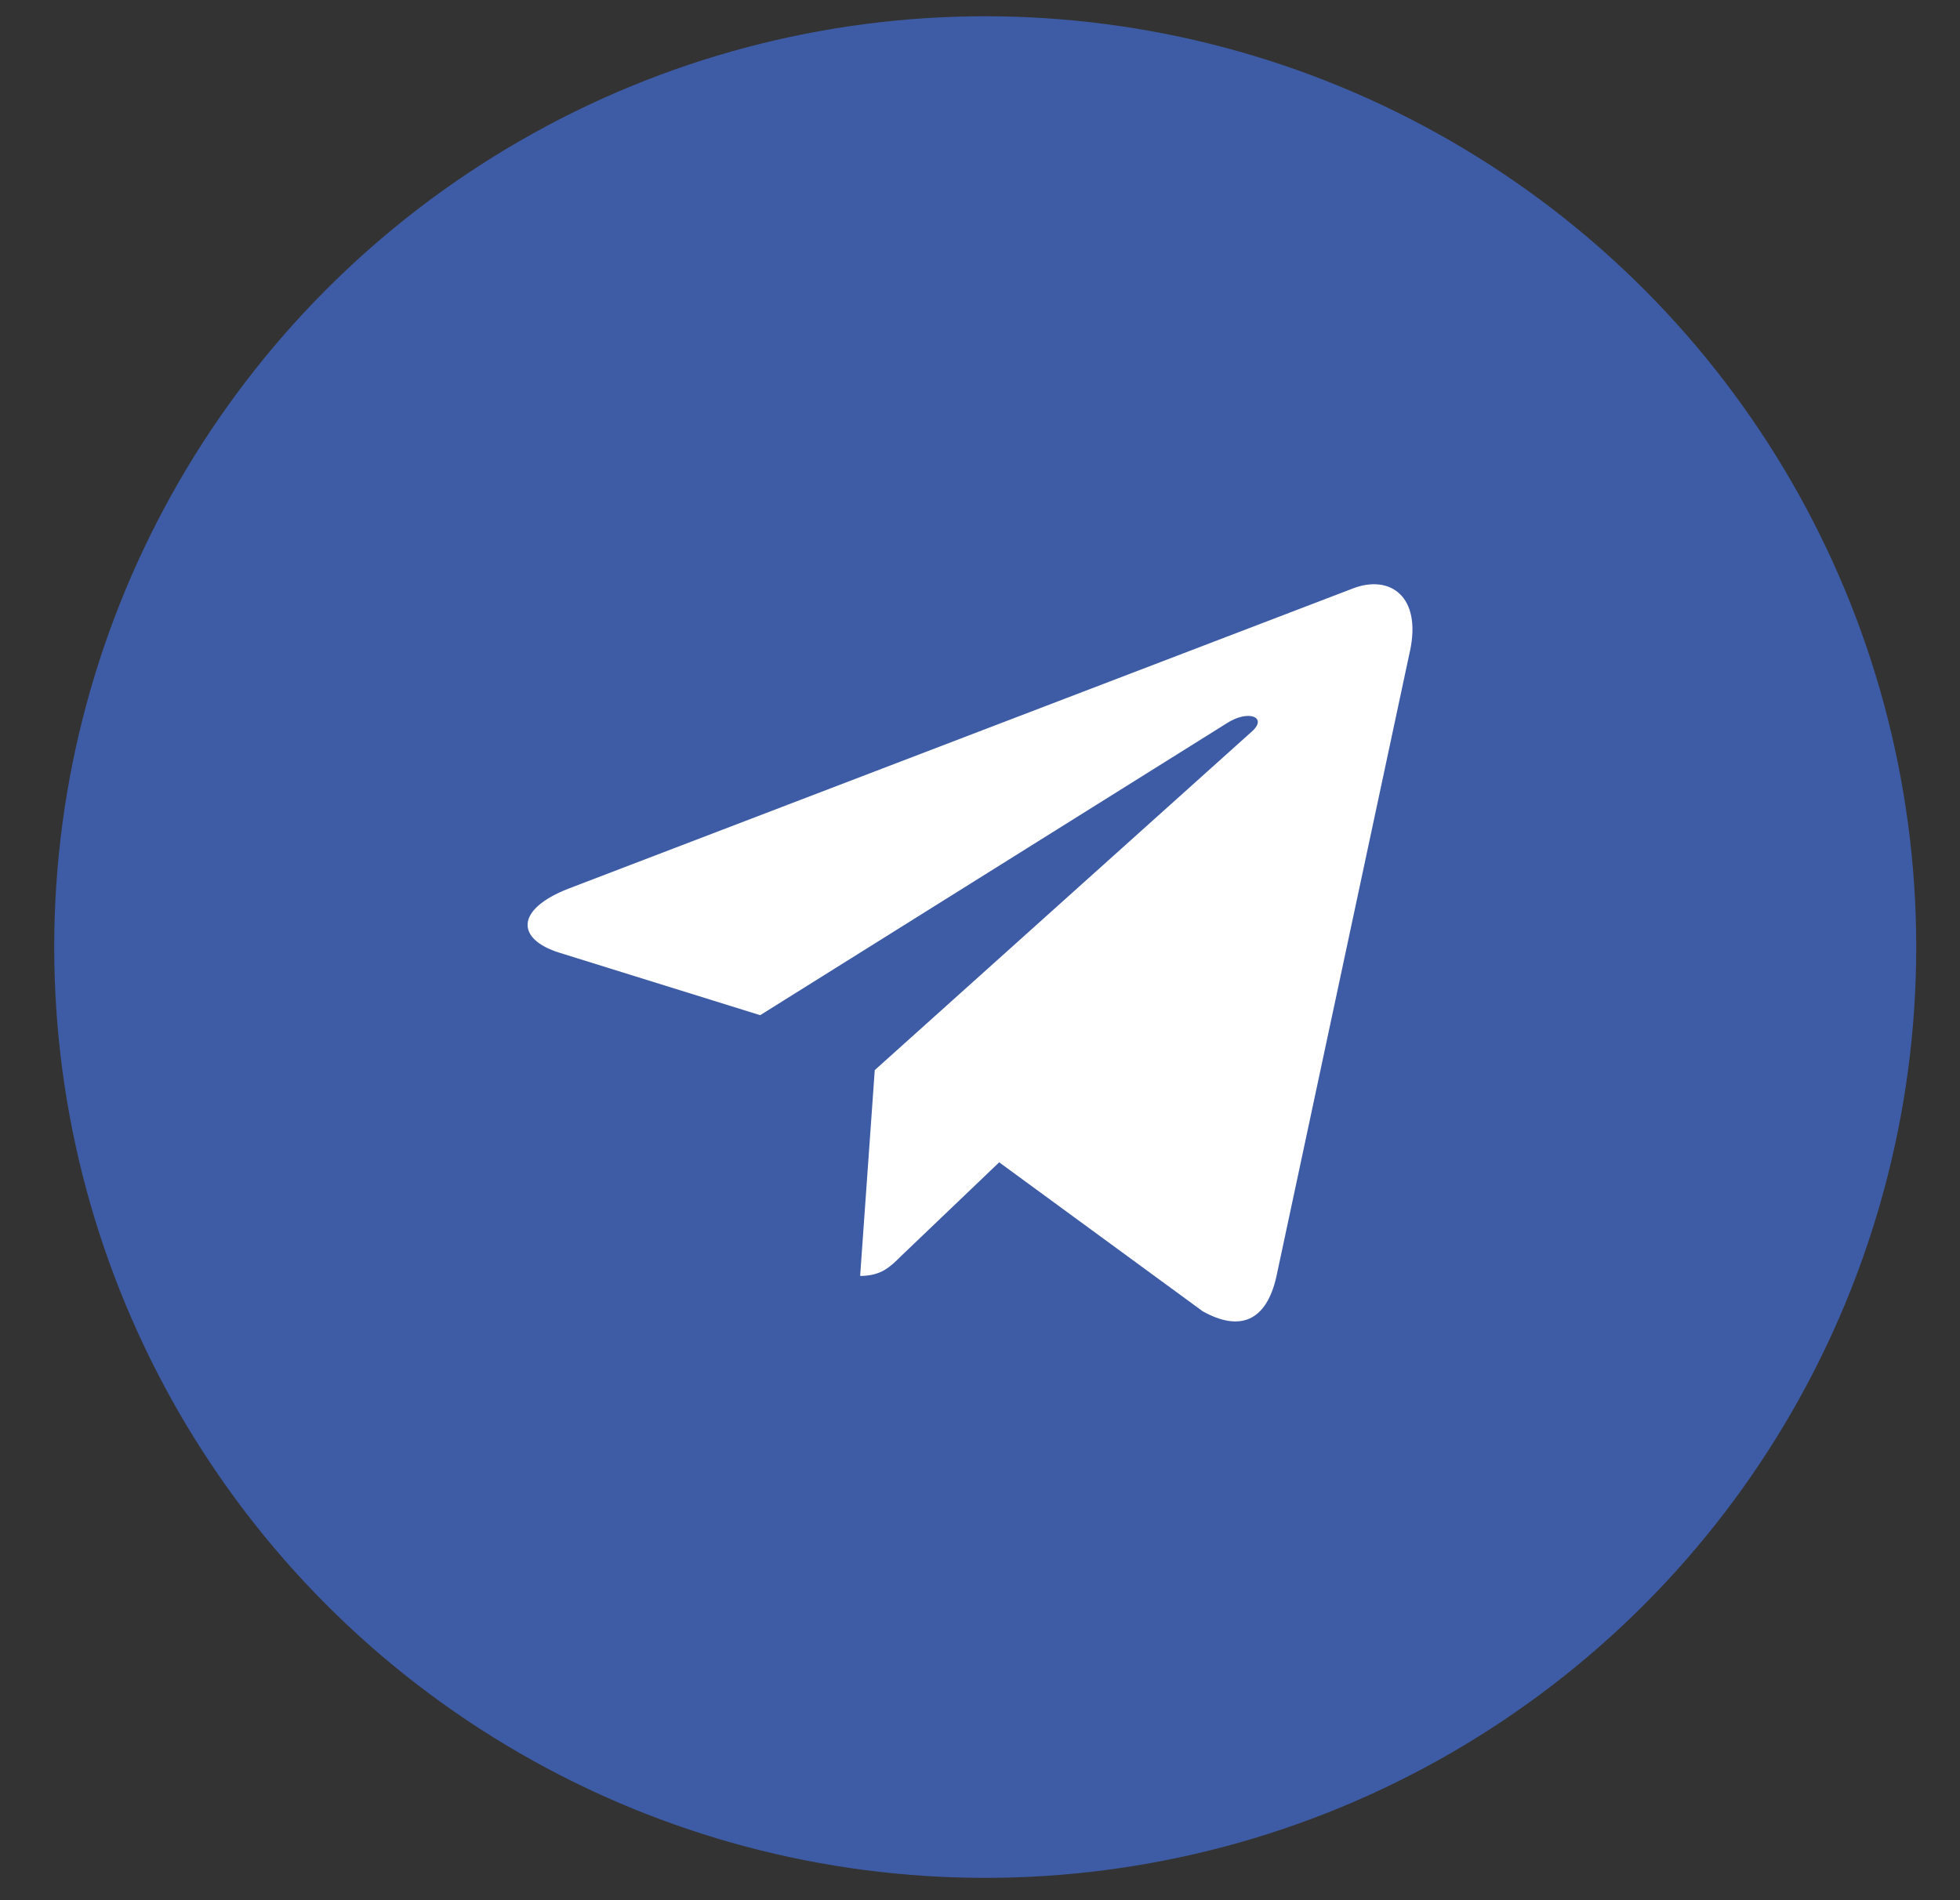<?xml version="1.0" encoding="UTF-8"?> <svg xmlns="http://www.w3.org/2000/svg" width="33" height="32" viewBox="0 0 33 32" fill="none"><rect x="0" y="0" width="33" height="32" fill="#333333" stroke="none"/><circle cx="16.588" cy="15.949" r="15.675" fill="#3E5CA5"></circle><path d="M14.728 18.021L14.482 21.487C14.835 21.487 14.987 21.336 15.17 21.154L16.823 19.574L20.249 22.082C20.876 22.433 21.32 22.248 21.489 21.504L23.738 10.969L23.739 10.968C23.938 10.04 23.403 9.677 22.791 9.905L9.574 14.964C8.673 15.314 8.686 15.817 9.421 16.045L12.799 17.096L20.647 12.185C21.017 11.941 21.352 12.076 21.076 12.32L14.728 18.021Z" fill="white"></path></svg> 